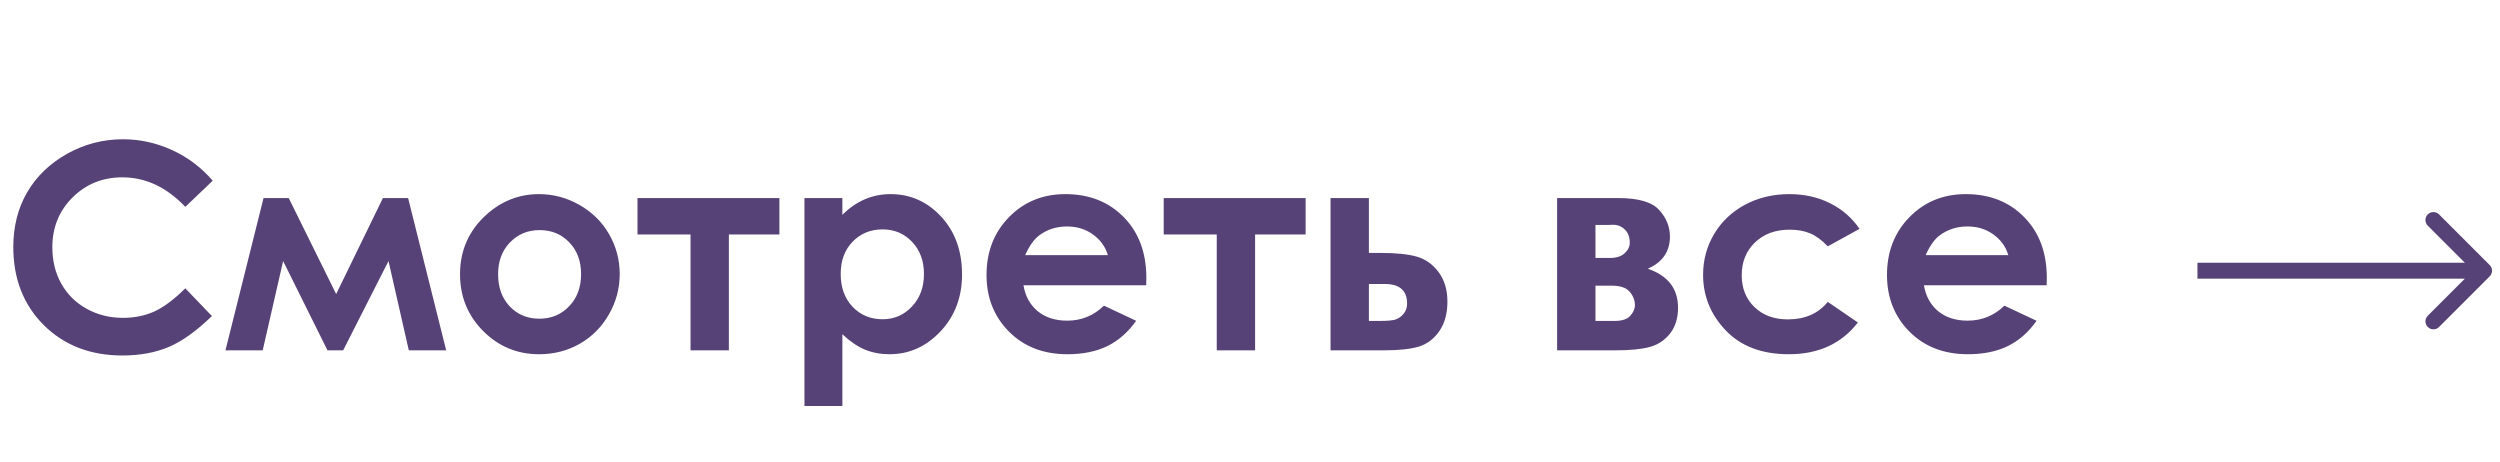 <?xml version="1.0" encoding="UTF-8"?> <svg xmlns="http://www.w3.org/2000/svg" width="157" height="29" viewBox="0 0 157 29" fill="none"> <path d="M13.359 11.348L11.637 12.991C10.465 11.755 9.146 11.137 7.682 11.137C6.445 11.137 5.402 11.559 4.553 12.402C3.709 13.246 3.287 14.286 3.287 15.523C3.287 16.384 3.475 17.148 3.85 17.816C4.225 18.484 4.755 19.009 5.44 19.39C6.126 19.77 6.888 19.961 7.726 19.961C8.44 19.961 9.094 19.829 9.686 19.565C10.277 19.296 10.928 18.81 11.637 18.106L13.307 19.847C12.352 20.778 11.449 21.426 10.6 21.789C9.75 22.146 8.78 22.325 7.69 22.325C5.681 22.325 4.034 21.689 2.751 20.418C1.474 19.141 0.835 17.506 0.835 15.514C0.835 14.225 1.125 13.079 1.705 12.077C2.291 11.075 3.126 10.27 4.21 9.66C5.3 9.051 6.472 8.746 7.726 8.746C8.792 8.746 9.817 8.972 10.802 9.423C11.792 9.874 12.645 10.516 13.359 11.348ZM21.111 18.467L24.047 12.438H25.629L28.02 22H25.673L24.398 16.393L21.551 22H20.566L17.78 16.393L16.497 22H14.159L16.55 12.438H18.132L21.111 18.467ZM33.847 12.191C34.749 12.191 35.596 12.417 36.387 12.868C37.184 13.319 37.805 13.932 38.25 14.705C38.695 15.479 38.918 16.314 38.918 17.21C38.918 18.112 38.692 18.956 38.241 19.741C37.796 20.526 37.187 21.142 36.413 21.587C35.64 22.026 34.787 22.246 33.855 22.246C32.484 22.246 31.312 21.76 30.34 20.787C29.373 19.809 28.89 18.622 28.89 17.227C28.89 15.733 29.438 14.488 30.533 13.492C31.494 12.625 32.599 12.191 33.847 12.191ZM33.882 14.45C33.138 14.45 32.517 14.711 32.019 15.232C31.526 15.748 31.28 16.41 31.28 17.219C31.28 18.051 31.523 18.725 32.01 19.24C32.502 19.756 33.123 20.014 33.873 20.014C34.623 20.014 35.247 19.753 35.745 19.231C36.243 18.71 36.492 18.039 36.492 17.219C36.492 16.398 36.246 15.733 35.754 15.224C35.268 14.708 34.644 14.45 33.882 14.45ZM40.034 12.438H48.946V14.723H45.773V22H43.365V14.723H40.034V12.438ZM52.901 12.438V13.492C53.335 13.059 53.804 12.733 54.308 12.517C54.812 12.3 55.351 12.191 55.925 12.191C57.173 12.191 58.233 12.663 59.106 13.606C59.98 14.55 60.416 15.76 60.416 17.236C60.416 18.66 59.965 19.852 59.062 20.814C58.16 21.769 57.091 22.246 55.855 22.246C55.304 22.246 54.791 22.149 54.316 21.956C53.842 21.757 53.37 21.435 52.901 20.989V25.498H50.52V12.438H52.901ZM55.424 14.406C54.668 14.406 54.041 14.664 53.543 15.18C53.045 15.695 52.796 16.369 52.796 17.201C52.796 18.051 53.045 18.739 53.543 19.267C54.041 19.788 54.668 20.049 55.424 20.049C56.156 20.049 56.772 19.782 57.27 19.249C57.773 18.716 58.025 18.036 58.025 17.21C58.025 16.39 57.779 15.719 57.287 15.197C56.795 14.67 56.174 14.406 55.424 14.406ZM71.982 17.913H64.274C64.386 18.593 64.682 19.135 65.162 19.539C65.648 19.938 66.267 20.137 67.017 20.137C67.913 20.137 68.684 19.823 69.328 19.196L71.35 20.145C70.846 20.86 70.242 21.391 69.539 21.736C68.836 22.076 68.001 22.246 67.034 22.246C65.534 22.246 64.312 21.774 63.369 20.831C62.426 19.882 61.954 18.695 61.954 17.271C61.954 15.812 62.423 14.602 63.36 13.642C64.304 12.675 65.484 12.191 66.902 12.191C68.408 12.191 69.633 12.675 70.576 13.642C71.519 14.602 71.991 15.874 71.991 17.456L71.982 17.913ZM69.574 16.023C69.416 15.49 69.103 15.057 68.634 14.723C68.171 14.389 67.632 14.222 67.017 14.222C66.349 14.222 65.763 14.409 65.259 14.784C64.942 15.019 64.649 15.432 64.38 16.023H69.574ZM73.081 12.438H81.993V14.723H78.82V22H76.412V14.723H73.081V12.438ZM85.966 15.883H86.678C87.68 15.883 88.447 15.962 88.981 16.12C89.519 16.273 89.974 16.595 90.343 17.087C90.712 17.579 90.897 18.197 90.897 18.941C90.897 19.68 90.73 20.295 90.395 20.787C90.061 21.273 89.634 21.599 89.112 21.763C88.597 21.921 87.87 22 86.933 22H83.558V12.438H85.966V15.883ZM85.966 20.154H86.695C87.129 20.154 87.442 20.125 87.636 20.066C87.829 20.002 87.999 19.882 88.145 19.706C88.292 19.53 88.365 19.316 88.365 19.064C88.365 18.244 87.897 17.834 86.959 17.834H85.966V20.154ZM97.787 22V12.438H101.628C102.888 12.438 103.743 12.687 104.194 13.185C104.646 13.677 104.871 14.236 104.871 14.863C104.871 15.795 104.408 16.466 103.482 16.876C104.748 17.31 105.381 18.127 105.381 19.328C105.381 19.979 105.214 20.518 104.88 20.945C104.546 21.367 104.121 21.648 103.605 21.789C103.096 21.93 102.381 22 101.461 22H97.787ZM100.195 16.199H101.118C101.511 16.199 101.812 16.102 102.023 15.909C102.24 15.71 102.349 15.49 102.349 15.25C102.349 14.893 102.246 14.614 102.041 14.415C101.836 14.216 101.593 14.116 101.312 14.116L101.004 14.125H100.195V16.199ZM100.195 20.154H101.399C101.868 20.154 102.196 20.046 102.384 19.829C102.577 19.606 102.674 19.39 102.674 19.179C102.674 18.868 102.565 18.584 102.349 18.326C102.138 18.068 101.754 17.939 101.197 17.939H100.195V20.154ZM116.78 14.371L114.785 15.47C114.41 15.077 114.038 14.805 113.669 14.652C113.306 14.5 112.878 14.424 112.386 14.424C111.489 14.424 110.763 14.693 110.206 15.232C109.655 15.766 109.38 16.451 109.38 17.289C109.38 18.104 109.646 18.769 110.18 19.284C110.713 19.8 111.413 20.058 112.28 20.058C113.353 20.058 114.188 19.691 114.785 18.959L116.675 20.251C115.649 21.581 114.202 22.246 112.333 22.246C110.651 22.246 109.333 21.748 108.378 20.752C107.429 19.756 106.954 18.59 106.954 17.254C106.954 16.328 107.186 15.476 107.648 14.696C108.111 13.917 108.756 13.305 109.582 12.859C110.414 12.414 111.343 12.191 112.368 12.191C113.317 12.191 114.17 12.382 114.926 12.763C115.682 13.138 116.3 13.674 116.78 14.371ZM128.531 17.913H120.823C120.935 18.593 121.23 19.135 121.711 19.539C122.197 19.938 122.815 20.137 123.565 20.137C124.462 20.137 125.232 19.823 125.877 19.196L127.898 20.145C127.395 20.86 126.791 21.391 126.088 21.736C125.385 22.076 124.55 22.246 123.583 22.246C122.083 22.246 120.861 21.774 119.918 20.831C118.975 19.882 118.503 18.695 118.503 17.271C118.503 15.812 118.972 14.602 119.909 13.642C120.853 12.675 122.033 12.191 123.451 12.191C124.957 12.191 126.182 12.675 127.125 13.642C128.068 14.602 128.54 15.874 128.54 17.456L128.531 17.913ZM126.123 16.023C125.965 15.49 125.651 15.057 125.183 14.723C124.72 14.389 124.181 14.222 123.565 14.222C122.897 14.222 122.312 14.409 121.808 14.784C121.491 15.019 121.198 15.432 120.929 16.023H126.123Z" fill="#564276"></path> <path d="M156.354 17.354C156.549 17.158 156.549 16.842 156.354 16.646L153.172 13.464C152.976 13.269 152.66 13.269 152.464 13.464C152.269 13.66 152.269 13.976 152.464 14.172L155.293 17L152.464 19.828C152.269 20.024 152.269 20.34 152.464 20.535C152.66 20.731 152.976 20.731 153.172 20.535L156.354 17.354ZM138 17.5L156 17.5L156 16.5L138 16.5L138 17.5Z" fill="#564276"></path> </svg> 